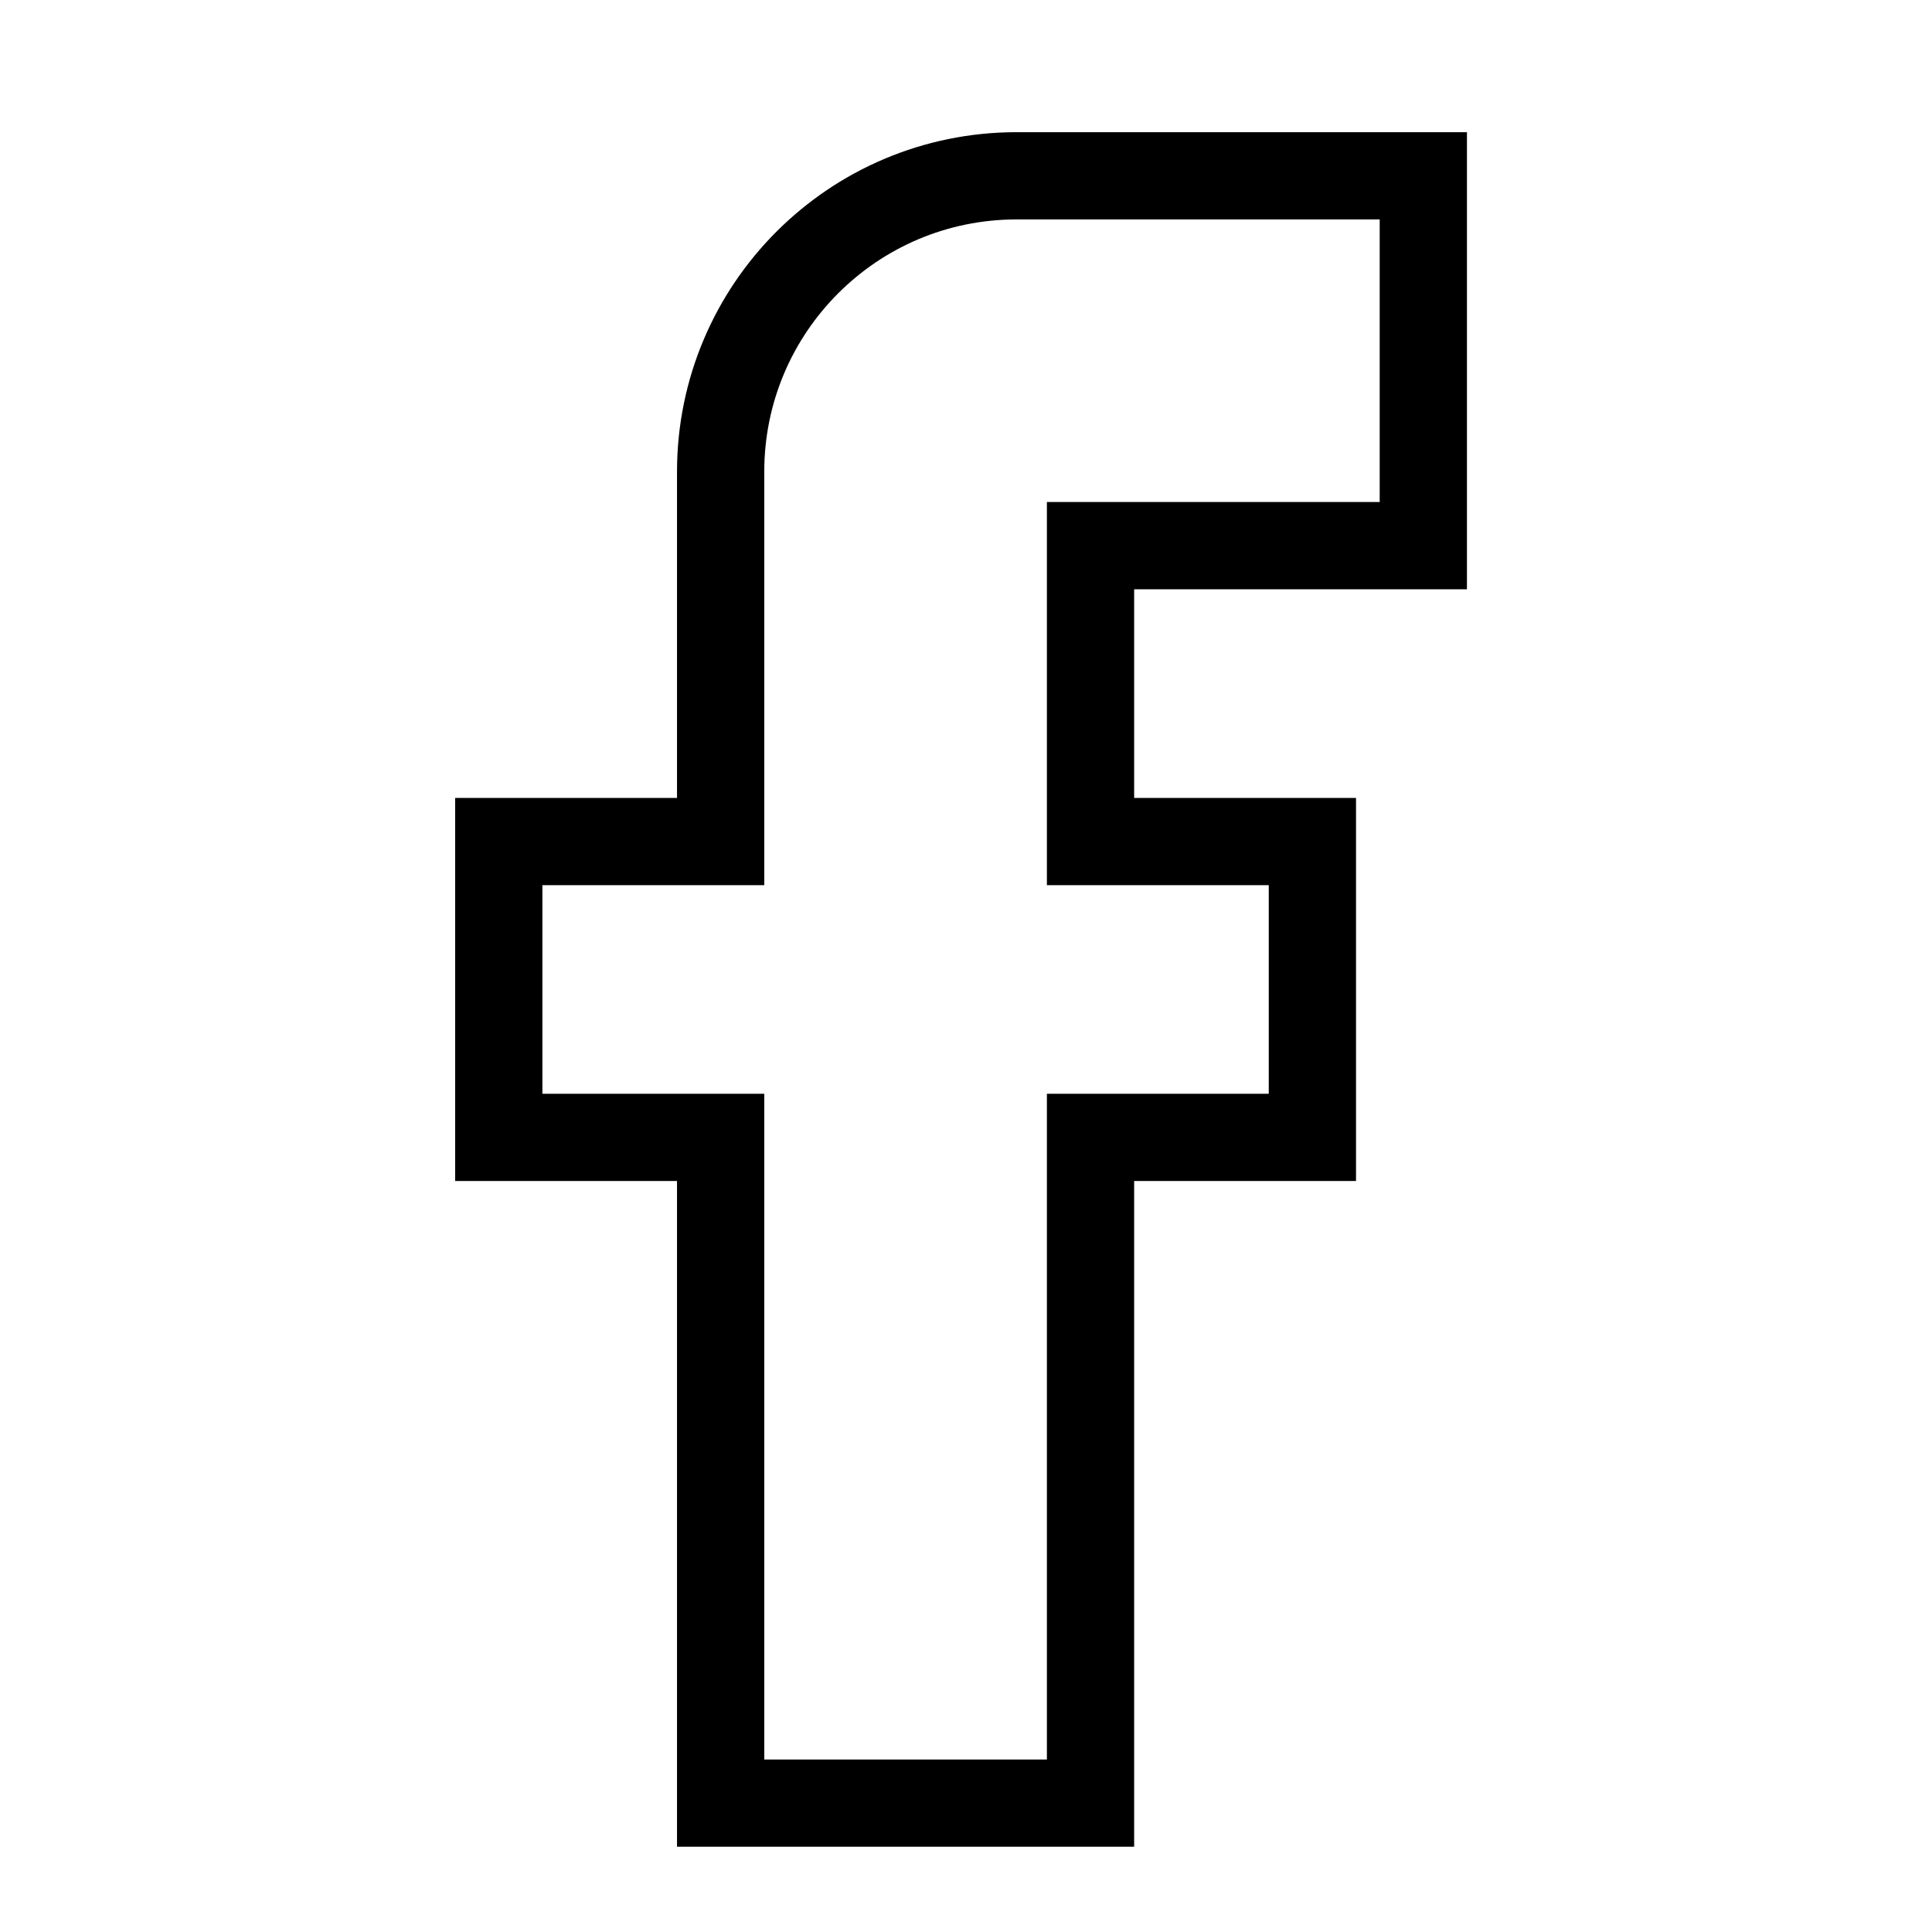 <svg width="31" height="31" viewBox="0 0 31 31" fill="none" xmlns="http://www.w3.org/2000/svg">
<path d="M11.563 28.932V18.25H8.003V13.503H11.563V7.569C11.563 4.947 13.689 2.821 16.311 2.821H22.838V8.755H17.498V13.503H21.058V18.25H17.498V28.932H11.563Z" stroke="black" stroke-width="1.4"/>
</svg>
